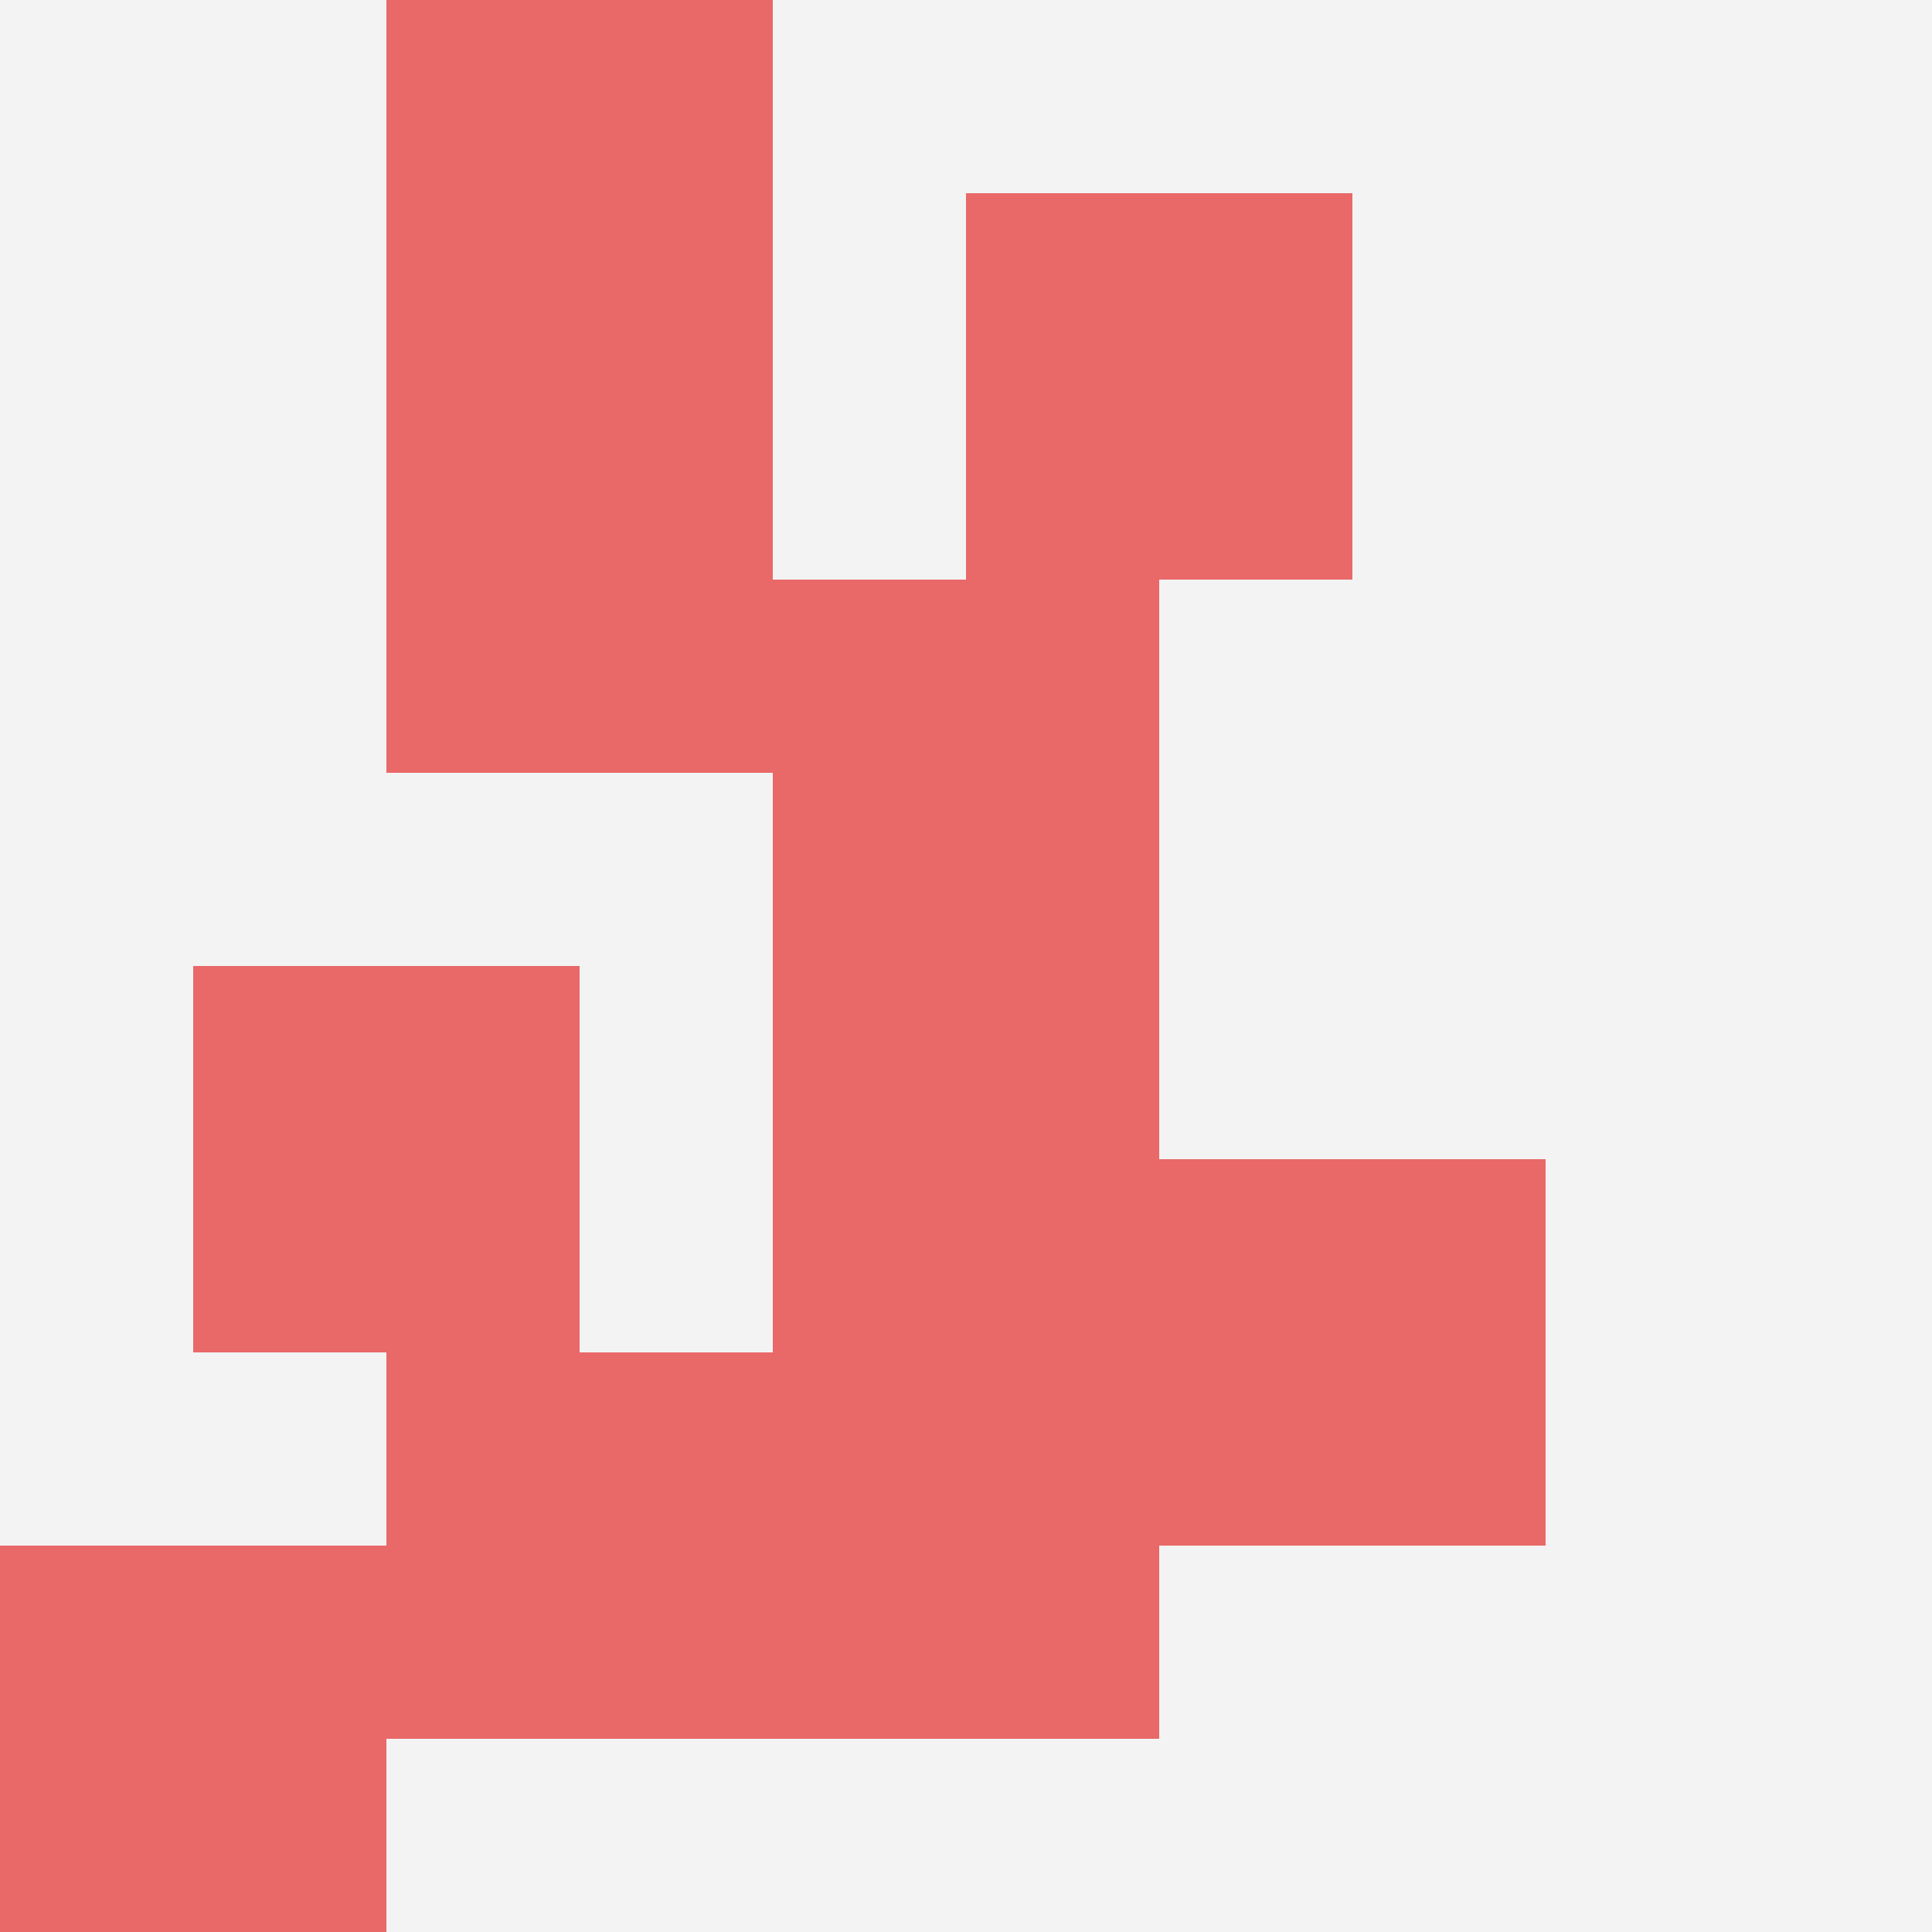 <svg id="ten-svg" xmlns="http://www.w3.org/2000/svg" preserveAspectRatio="xMinYMin meet" viewBox="0 0 10 10"> <rect x="0" y="0" width="10" height="10" fill="#F3F3F3"/><rect class="t" x="4" y="5"/><rect class="t" x="5" y="1"/><rect class="t" x="2" y="7"/><rect class="t" x="4" y="3"/><rect class="t" x="1" y="5"/><rect class="t" x="4" y="7"/><rect class="t" x="2" y="2"/><rect class="t" x="2" y="0"/><rect class="t" x="0" y="8"/><rect class="t" x="6" y="6"/><style>.t{width:2px;height:2px;fill:#E96868} #ten-svg{shape-rendering:crispedges;}</style></svg>